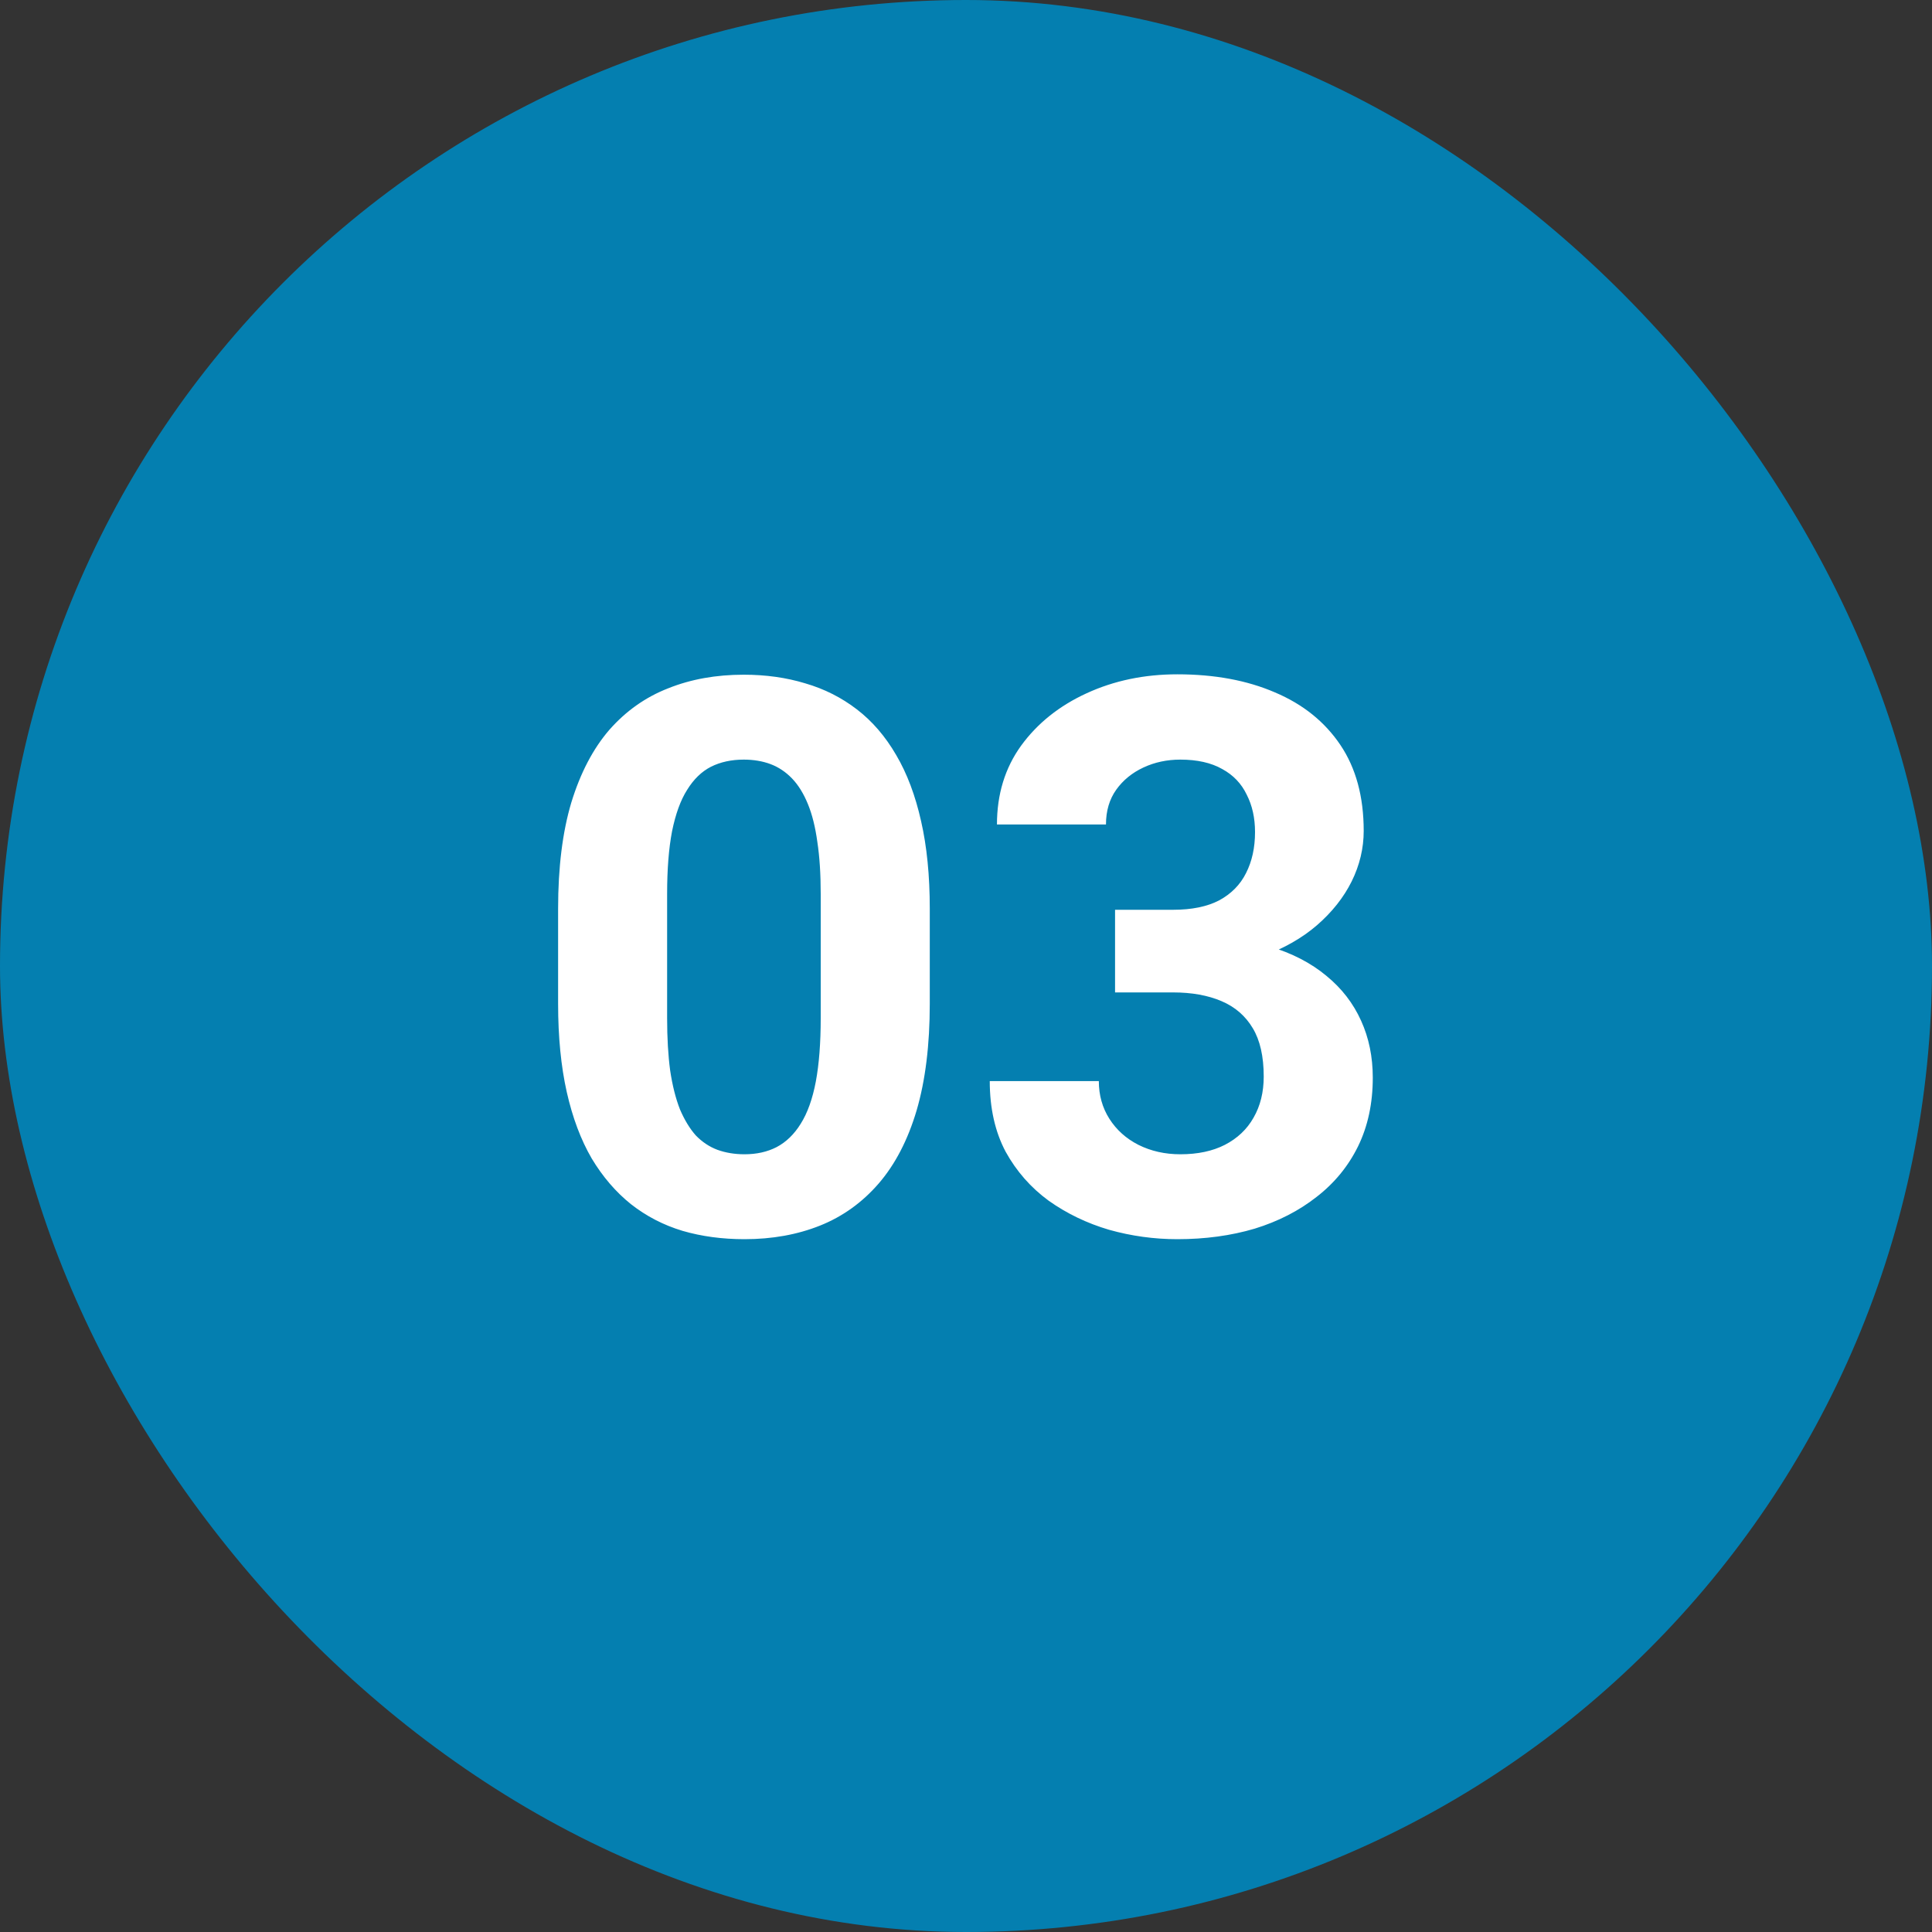 <svg width="40" height="40" viewBox="0 0 40 40" fill="none" xmlns="http://www.w3.org/2000/svg">
<rect x="0" y="0" width="40" height="40" fill="#333333" stroke="none"/>
<rect width="40" height="40" rx="20" fill="#047FB0"/>
<path d="M19.25 18.812V20.781C19.25 21.635 19.159 22.372 18.977 22.992C18.794 23.607 18.531 24.112 18.188 24.508C17.849 24.898 17.445 25.188 16.977 25.375C16.508 25.562 15.987 25.656 15.414 25.656C14.956 25.656 14.529 25.599 14.133 25.484C13.737 25.365 13.38 25.18 13.062 24.93C12.75 24.68 12.479 24.365 12.25 23.984C12.026 23.599 11.854 23.141 11.734 22.609C11.615 22.078 11.555 21.469 11.555 20.781V18.812C11.555 17.958 11.646 17.227 11.828 16.617C12.016 16.003 12.279 15.5 12.617 15.109C12.961 14.719 13.367 14.432 13.836 14.25C14.305 14.062 14.825 13.969 15.398 13.969C15.857 13.969 16.281 14.029 16.672 14.148C17.068 14.263 17.424 14.443 17.742 14.688C18.06 14.932 18.331 15.247 18.555 15.633C18.779 16.013 18.951 16.469 19.07 17C19.19 17.526 19.25 18.13 19.25 18.812ZM16.992 21.078V18.508C16.992 18.096 16.969 17.737 16.922 17.43C16.88 17.122 16.815 16.862 16.727 16.648C16.638 16.43 16.529 16.253 16.398 16.117C16.268 15.982 16.12 15.883 15.953 15.82C15.787 15.758 15.602 15.727 15.398 15.727C15.143 15.727 14.917 15.776 14.719 15.875C14.526 15.974 14.362 16.133 14.227 16.352C14.091 16.565 13.987 16.852 13.914 17.211C13.846 17.565 13.812 17.997 13.812 18.508V21.078C13.812 21.49 13.833 21.852 13.875 22.164C13.922 22.477 13.99 22.745 14.078 22.969C14.172 23.188 14.281 23.367 14.406 23.508C14.537 23.643 14.685 23.742 14.852 23.805C15.023 23.867 15.211 23.898 15.414 23.898C15.664 23.898 15.885 23.849 16.078 23.75C16.276 23.646 16.443 23.484 16.578 23.266C16.719 23.042 16.823 22.75 16.891 22.391C16.958 22.031 16.992 21.594 16.992 21.078ZM23.086 18.836H24.289C24.674 18.836 24.992 18.771 25.242 18.641C25.492 18.505 25.677 18.318 25.797 18.078C25.922 17.833 25.984 17.549 25.984 17.227C25.984 16.935 25.927 16.677 25.812 16.453C25.703 16.224 25.534 16.047 25.305 15.922C25.076 15.792 24.787 15.727 24.438 15.727C24.162 15.727 23.906 15.781 23.672 15.891C23.438 16 23.25 16.154 23.109 16.352C22.969 16.549 22.898 16.789 22.898 17.07H20.641C20.641 16.445 20.807 15.901 21.141 15.438C21.479 14.974 21.932 14.612 22.5 14.352C23.068 14.091 23.693 13.961 24.375 13.961C25.146 13.961 25.82 14.086 26.398 14.336C26.977 14.581 27.427 14.943 27.75 15.422C28.073 15.901 28.234 16.495 28.234 17.203C28.234 17.562 28.151 17.912 27.984 18.25C27.818 18.583 27.578 18.885 27.266 19.156C26.958 19.422 26.583 19.635 26.141 19.797C25.698 19.953 25.201 20.031 24.648 20.031H23.086V18.836ZM23.086 20.547V19.383H24.648C25.268 19.383 25.812 19.453 26.281 19.594C26.75 19.734 27.143 19.938 27.461 20.203C27.779 20.463 28.018 20.773 28.18 21.133C28.341 21.487 28.422 21.88 28.422 22.312C28.422 22.844 28.32 23.318 28.117 23.734C27.914 24.146 27.628 24.495 27.258 24.781C26.893 25.068 26.466 25.287 25.977 25.438C25.487 25.583 24.953 25.656 24.375 25.656C23.896 25.656 23.424 25.591 22.961 25.461C22.503 25.326 22.086 25.125 21.711 24.859C21.341 24.588 21.044 24.25 20.82 23.844C20.602 23.432 20.492 22.945 20.492 22.383H22.75C22.75 22.674 22.823 22.935 22.969 23.164C23.115 23.393 23.315 23.573 23.57 23.703C23.831 23.833 24.12 23.898 24.438 23.898C24.797 23.898 25.104 23.833 25.359 23.703C25.62 23.568 25.818 23.38 25.953 23.141C26.094 22.896 26.164 22.612 26.164 22.289C26.164 21.872 26.088 21.539 25.938 21.289C25.787 21.034 25.57 20.846 25.289 20.727C25.008 20.607 24.674 20.547 24.289 20.547H23.086Z" fill="white"/>
</svg>
